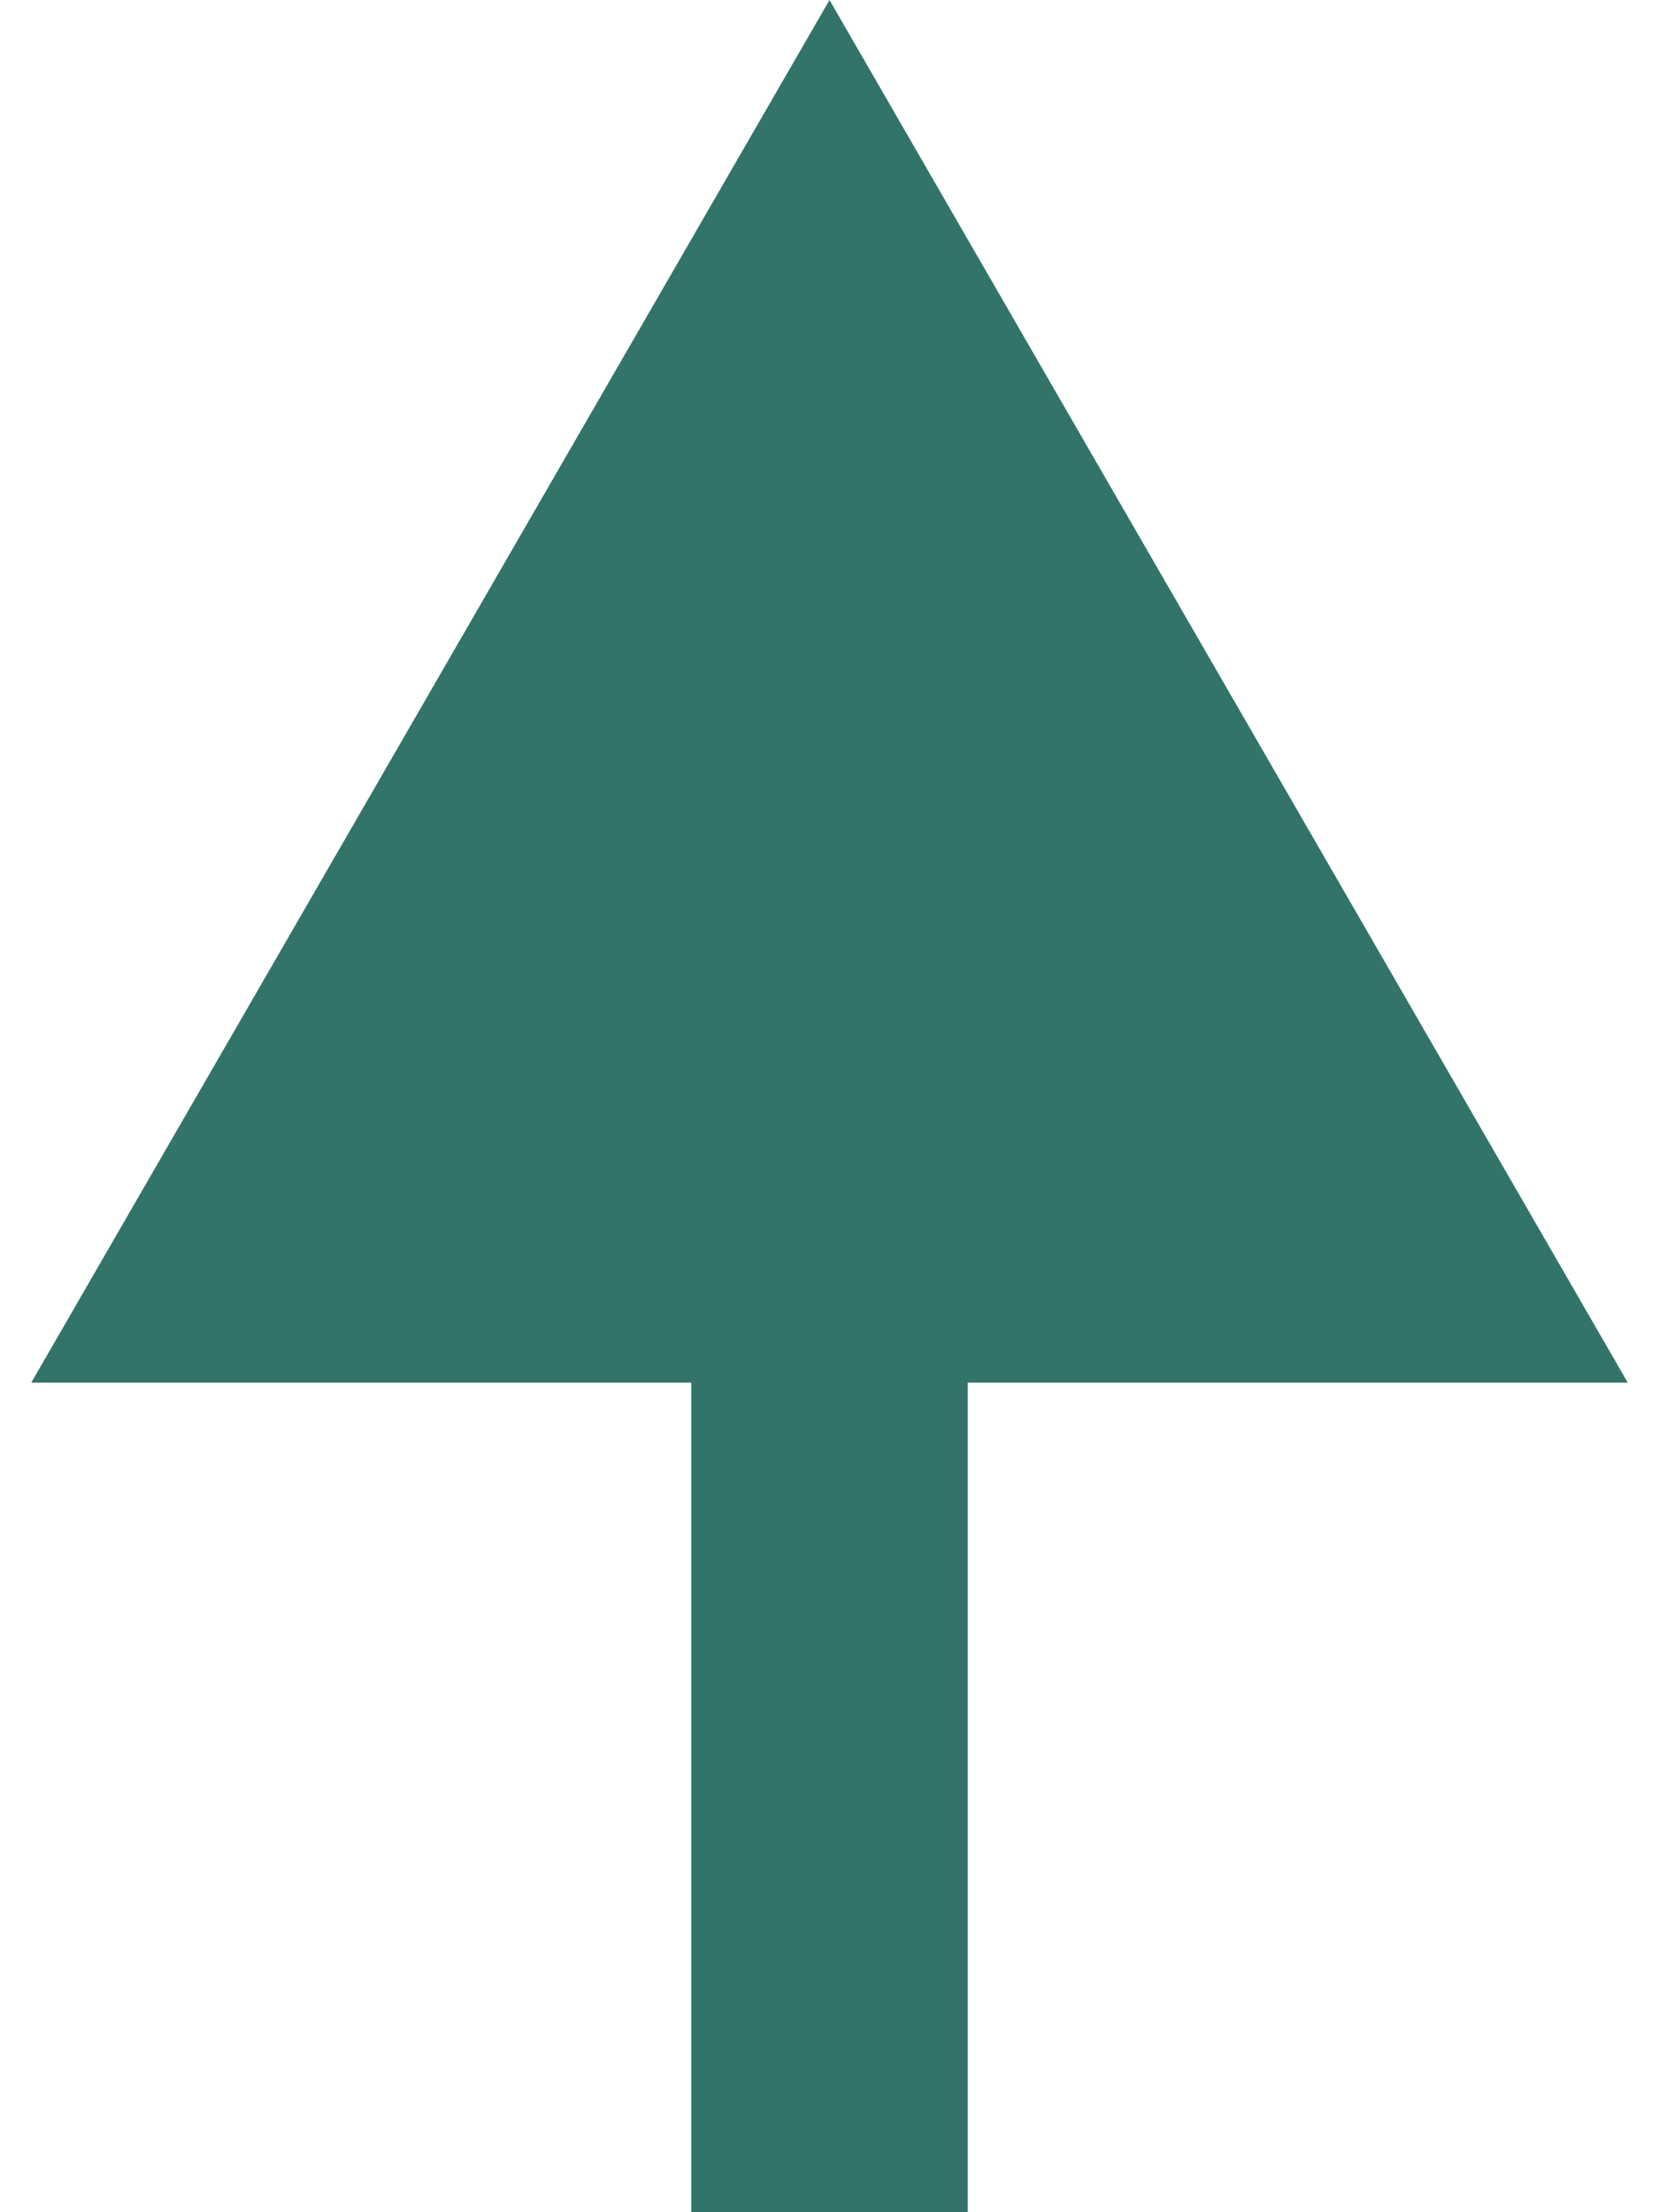 <?xml version="1.0" encoding="UTF-8"?> <svg xmlns="http://www.w3.org/2000/svg" width="12" height="16" viewBox="0 0 12 16" fill="none"> <path d="M6 0L0.226 10L11.774 10L6 0ZM7 16L7 9L5 9L5 16L7 16Z" fill="#32746A"></path> </svg> 